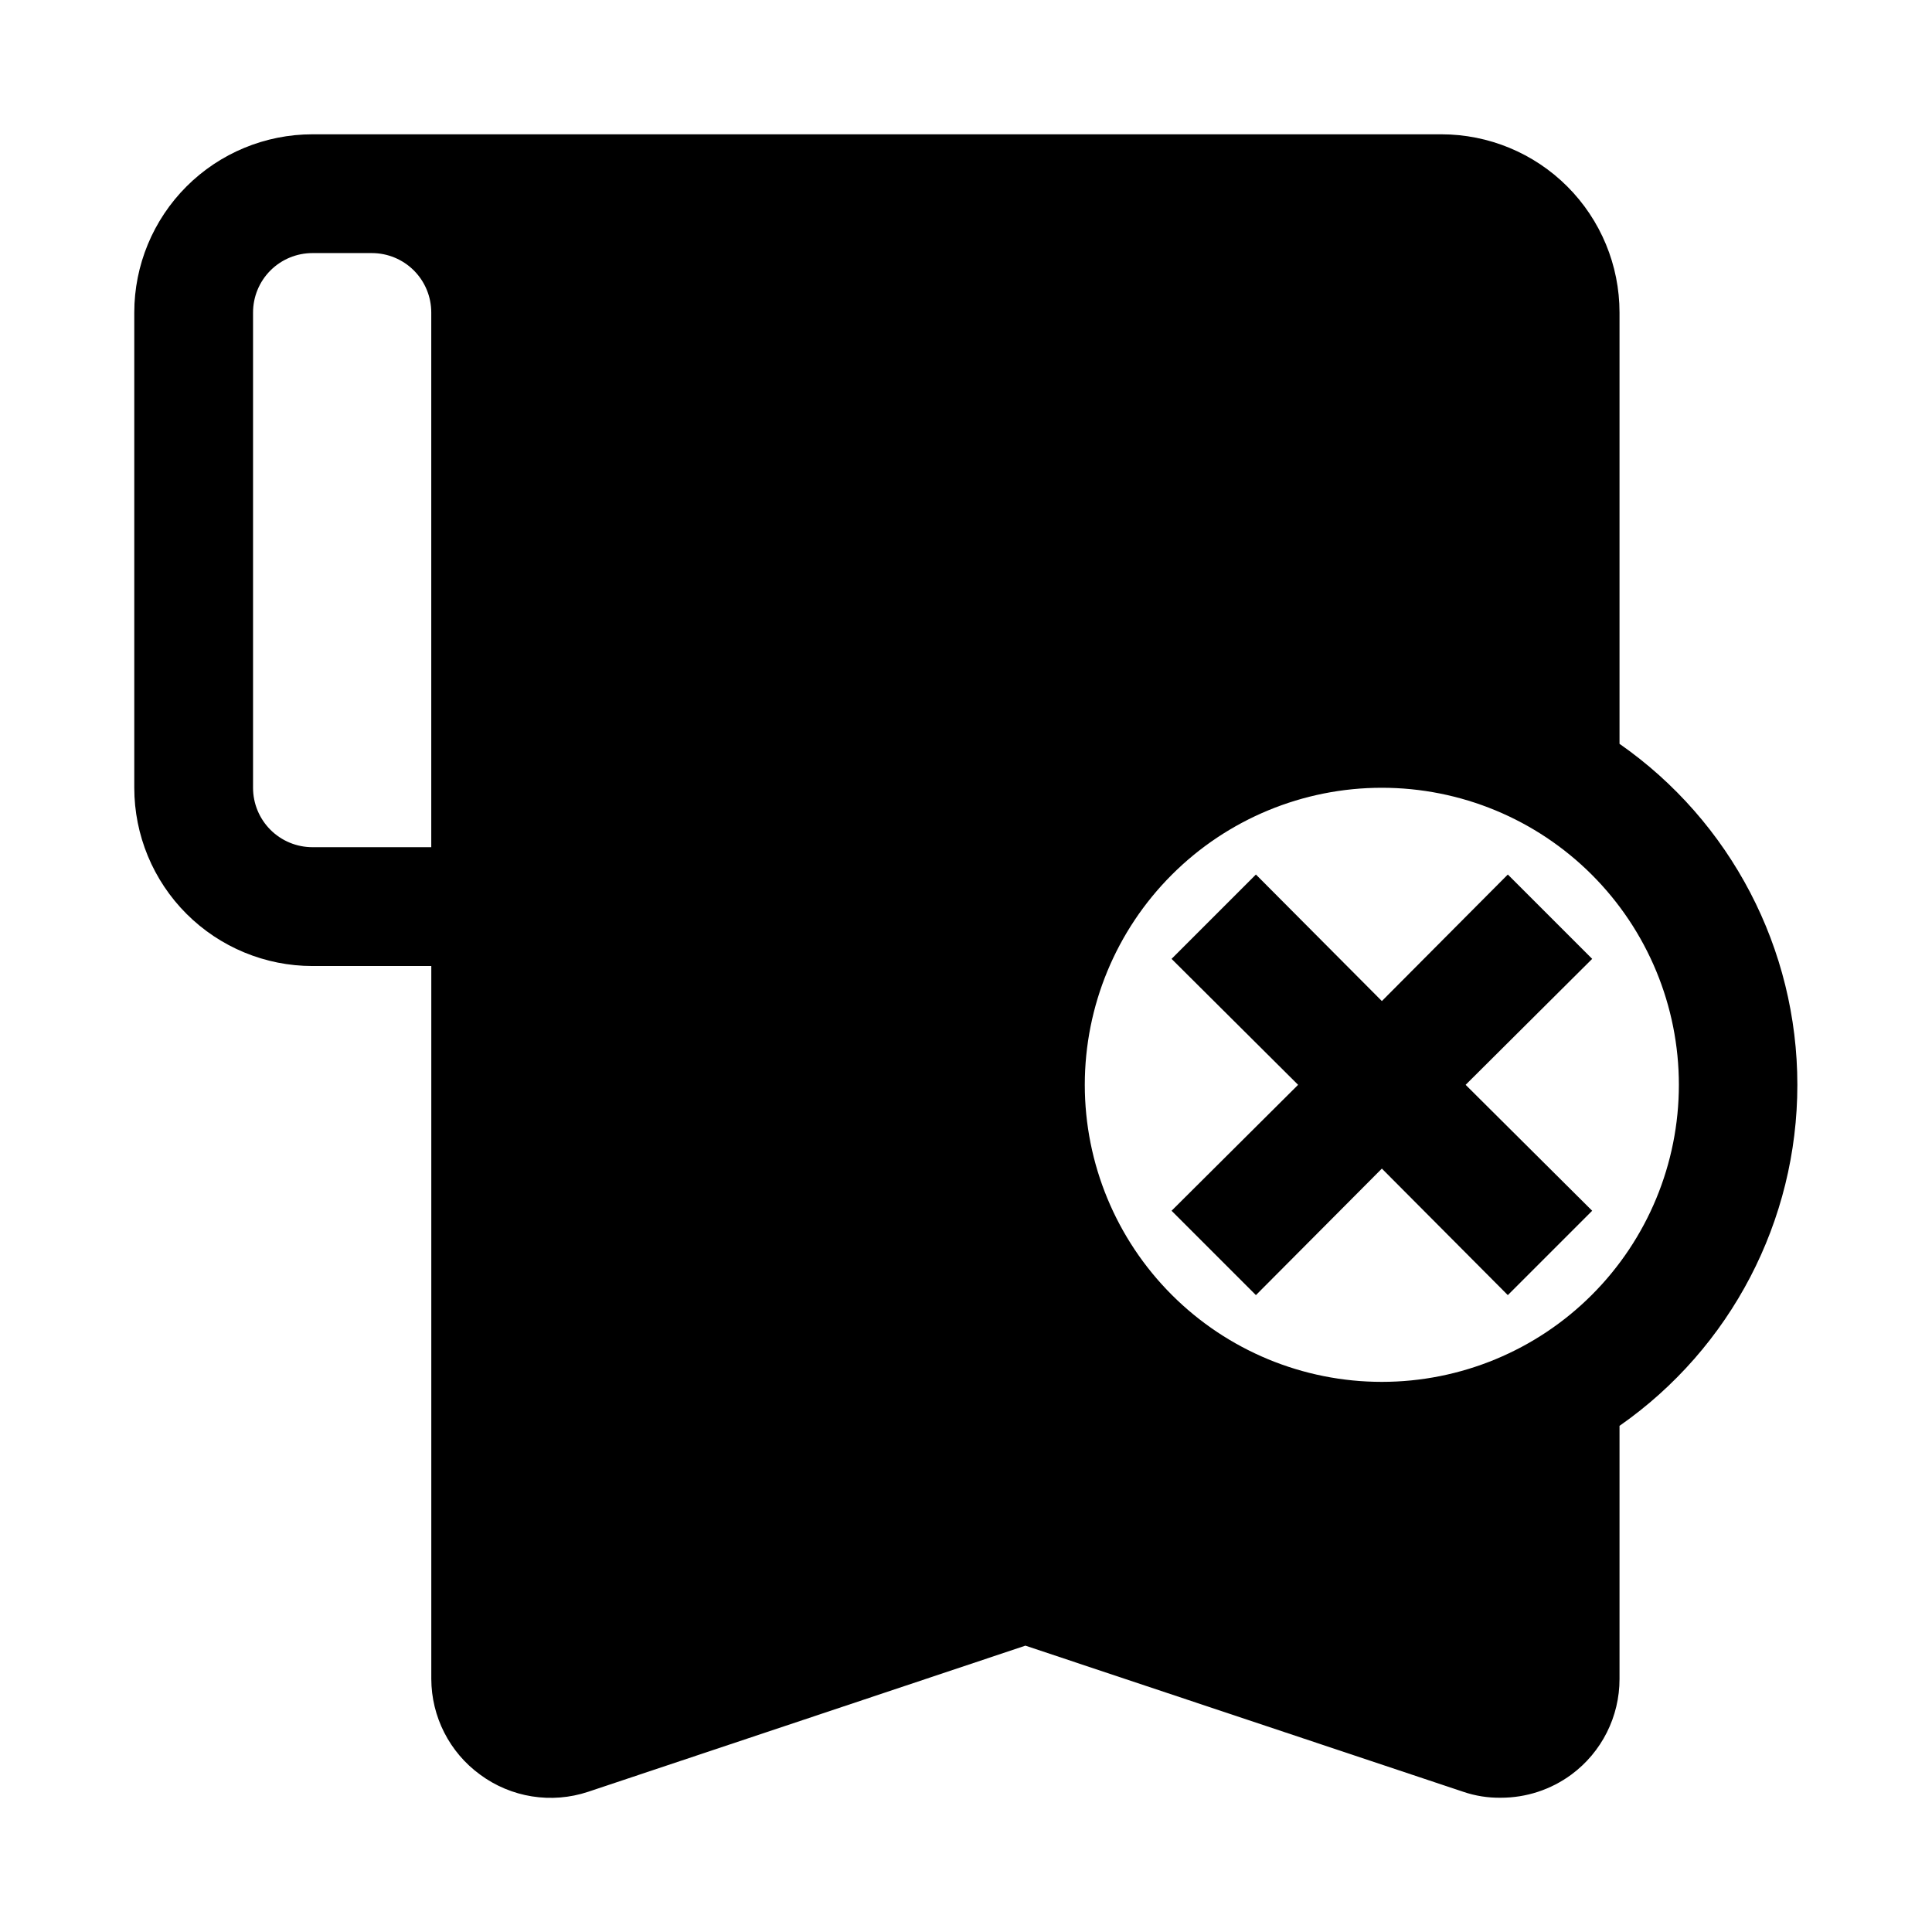 <?xml version="1.0" encoding="UTF-8"?>
<!-- Uploaded to: SVG Repo, www.svgrepo.com, Generator: SVG Repo Mixer Tools -->
<svg fill="#000000" width="800px" height="800px" version="1.1" viewBox="144 144 512 512" xmlns="http://www.w3.org/2000/svg">
 <g>
  <path d="m226.81 400h31.488v188.93c0.027 10.023 4.82 19.438 12.91 25.348 8.242 6.098 18.93 7.801 28.656 4.566l115.88-38.73 116.04 38.73c3.191 1.09 6.547 1.621 9.918 1.574 6.742 0.012 13.309-2.141 18.734-6.141 8.035-5.945 12.766-15.352 12.754-25.348v-67.066c29.531-20.617 47.129-54.359 47.129-90.371 0-36.016-17.598-69.758-47.129-90.371v-114.3c0-12.523-4.977-24.539-13.836-33.398-8.855-8.855-20.871-13.832-33.398-13.832h-299.14c-12.523 0-24.539 4.977-33.398 13.832-8.855 8.859-13.832 20.875-13.832 33.398v125.95c0 12.527 4.977 24.543 13.832 33.398 8.859 8.859 20.875 13.836 33.398 13.836zm283.39-47.23v-0.004c20.879 0 40.902 8.293 55.664 23.059 14.762 14.762 23.055 34.785 23.055 55.664 0 20.875-8.293 40.898-23.055 55.66-14.762 14.766-34.785 23.059-55.664 23.059-20.879 0-40.902-8.293-55.664-23.059-14.762-14.762-23.055-34.785-23.055-55.66 0-20.879 8.293-40.902 23.055-55.664 14.762-14.766 34.785-23.059 55.664-23.059zm-299.14-125.96c0-4.176 1.66-8.18 4.609-11.133 2.953-2.949 6.957-4.609 11.133-4.609h15.746c4.176 0 8.18 1.66 11.133 4.609 2.953 2.953 4.609 6.957 4.609 11.133v141.7l-31.488 0.004c-4.176 0-8.18-1.66-11.133-4.613-2.949-2.953-4.609-6.957-4.609-11.133z"/>
  <path d="m476.83 487.22 33.379-33.531 33.379 33.531 22.355-22.355-33.535-33.375 33.535-33.379-22.355-22.355-33.379 33.535-33.379-33.535-22.355 22.355 33.535 33.379-33.535 33.375z"/>
 </g>
</svg>